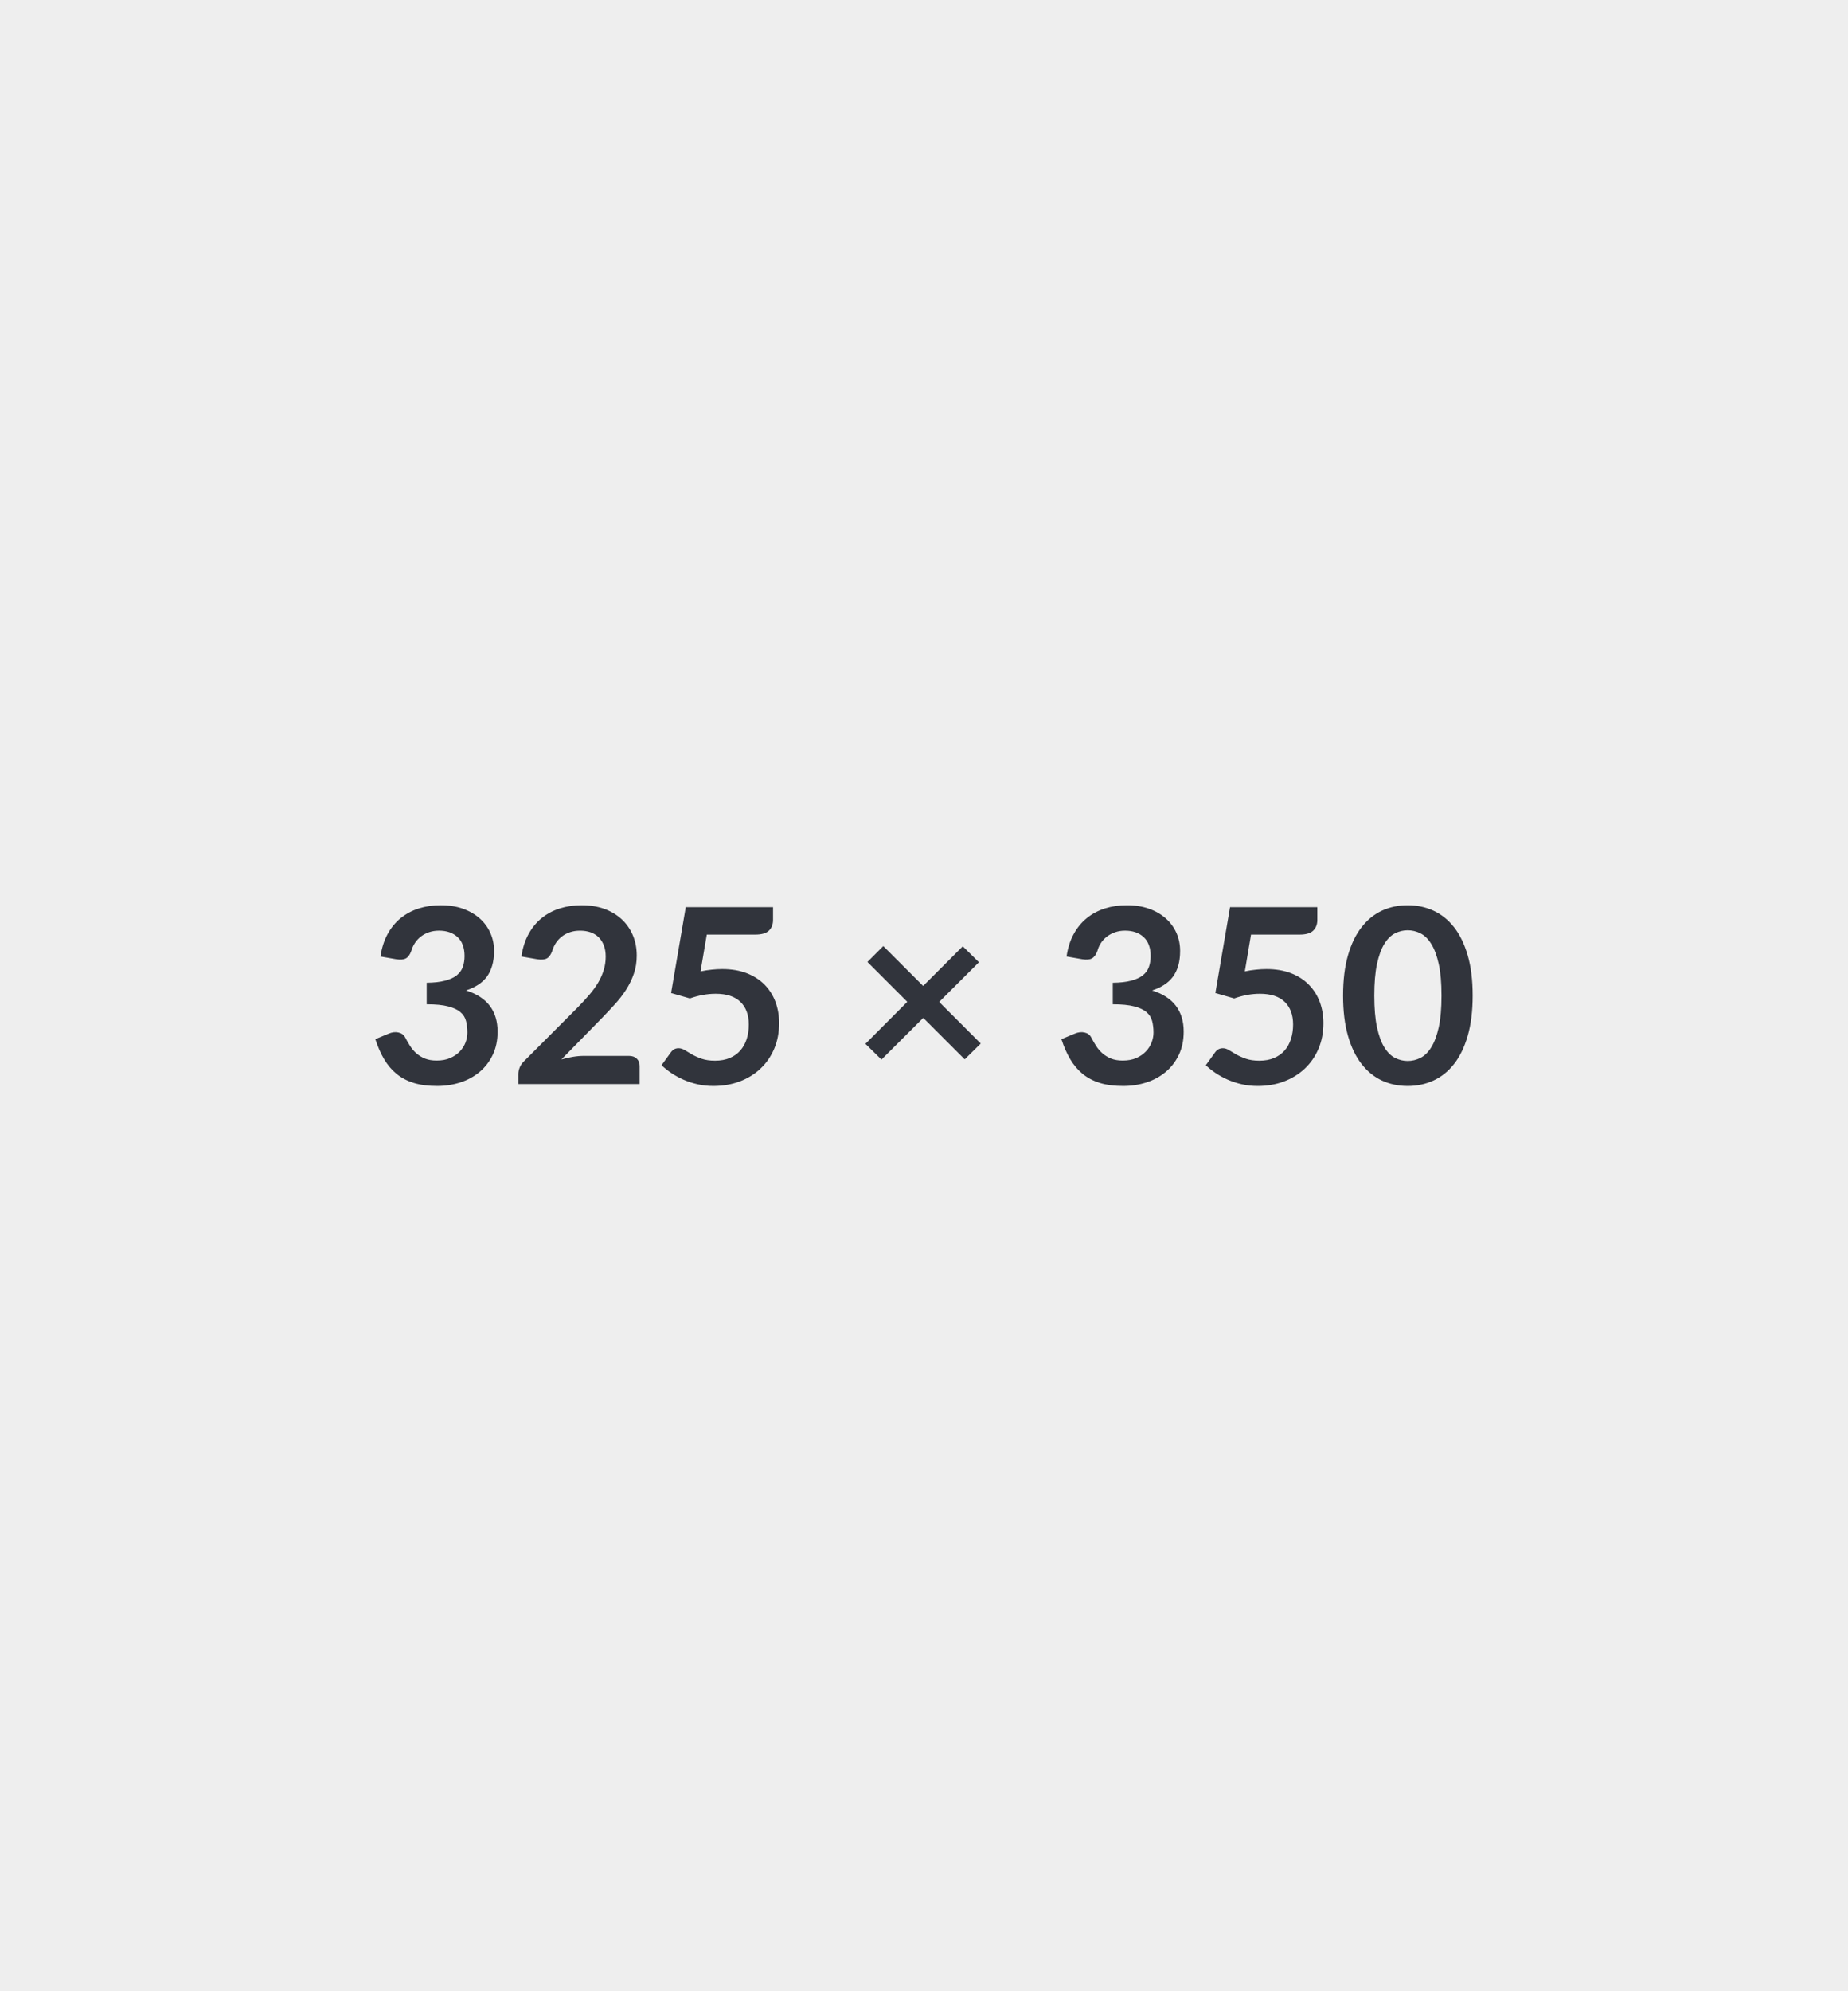 <?xml version="1.0" encoding="UTF-8"?>
<svg xmlns="http://www.w3.org/2000/svg" width="325" height="350" viewBox="0 0 325 350">
  <rect width="100%" height="100%" fill="#EEE"></rect>
  <path fill="#31343C" d="m69.71 168.615-2.8-.49q.33-2.24 1.25-3.93.92-1.69 2.31-2.81 1.39-1.13 3.18-1.7 1.8-.57 3.86-.57 2.15 0 3.88.61t2.96 1.7q1.23 1.08 1.88 2.55.66 1.46.66 3.16 0 1.48-.34 2.61-.33 1.13-.95 1.97-.63.83-1.55 1.41-.93.59-2.09.97 2.8.88 4.17 2.69 1.38 1.81 1.38 4.54 0 2.32-.86 4.1-.86 1.79-2.32 3-1.46 1.22-3.39 1.84-1.92.62-4.07.62-2.35 0-4.09-.53-1.74-.54-3.03-1.59-1.29-1.06-2.19-2.58-.91-1.53-1.55-3.53l2.34-.97q.93-.39 1.73-.2.81.18 1.18.87.38.75.85 1.48.46.73 1.1 1.3.65.57 1.52.93.87.35 2.07.35 1.36 0 2.37-.44t1.69-1.15q.67-.71 1.01-1.58.33-.87.33-1.75 0-1.12-.24-2.03-.23-.92-.99-1.56-.75-.65-2.16-1.01-1.4-.37-3.77-.37v-3.78q1.96-.02 3.25-.37 1.29-.34 2.05-.95.76-.62 1.06-1.48.3-.86.3-1.89 0-2.19-1.22-3.33-1.23-1.14-3.27-1.14-.94 0-1.74.27t-1.43.75q-.63.48-1.06 1.13-.43.64-.65 1.42-.36.99-.96 1.31-.59.32-1.66.15Zm32.94 16.98h7.97q.86 0 1.37.49.5.48.5 1.28v3.18H91.16v-1.76q0-.54.23-1.13.23-.59.72-1.07l9.44-9.46q1.18-1.2 2.12-2.3.93-1.09 1.56-2.17.62-1.07.95-2.18.34-1.11.34-2.33 0-1.12-.33-1.97-.32-.85-.91-1.43-.59-.58-1.42-.87-.83-.29-1.86-.29-.95 0-1.75.27-.81.27-1.43.75-.62.48-1.05 1.13-.43.64-.65 1.42-.37.99-.95 1.31-.58.32-1.67.15l-2.8-.49q.32-2.24 1.25-3.93.92-1.69 2.31-2.81 1.39-1.13 3.18-1.7 1.8-.57 3.86-.57 2.15 0 3.94.63 1.78.64 3.05 1.8 1.27 1.16 1.98 2.79.71 1.64.71 3.63 0 1.72-.51 3.19-.5 1.46-1.35 2.79-.85 1.33-1.99 2.58-1.14 1.25-2.39 2.54l-7.01 7.16q1.01-.3 2.01-.46 1-.17 1.91-.17Zm21.65-21.32-1.1 6.47q1.03-.22 1.98-.31.94-.1 1.83-.1 2.45 0 4.32.73t3.14 2.02q1.26 1.29 1.91 3.02.64 1.73.64 3.73 0 2.48-.87 4.52-.87 2.04-2.42 3.49-1.54 1.45-3.66 2.25-2.12.79-4.61.79-1.46 0-2.78-.3-1.31-.3-2.46-.8-1.15-.51-2.13-1.16-.97-.66-1.75-1.39l1.64-2.26q.51-.73 1.35-.73.54 0 1.1.34.56.35 1.28.76.72.41 1.69.75.98.34 2.36.34 1.46 0 2.58-.47t1.86-1.32q.74-.85 1.12-2.02.37-1.17.37-2.55 0-2.54-1.47-3.97-1.47-1.43-4.35-1.43-2.22 0-4.54.82l-3.31-.95 2.58-15.09h15.35v2.26q0 1.14-.71 1.85-.71.71-2.41.71h-8.53Zm48.18 19.15-2.82 2.78-7.29-7.29-7.35 7.33-2.82-2.77 7.36-7.38-7.01-7.01 2.79-2.79 7.01 7.01 6.97-6.97 2.84 2.8-6.99 6.98 7.31 7.31Zm17.89-14.81-2.8-.49q.32-2.24 1.25-3.93.92-1.69 2.31-2.81 1.39-1.13 3.18-1.7 1.8-.57 3.86-.57 2.15 0 3.88.61t2.96 1.7q1.22 1.08 1.88 2.55.65 1.46.65 3.16 0 1.48-.33 2.61t-.96 1.97q-.62.83-1.54 1.41-.93.59-2.09.97 2.8.88 4.17 2.69 1.38 1.81 1.38 4.54 0 2.32-.86 4.1-.86 1.79-2.32 3-1.47 1.22-3.39 1.84-1.92.62-4.07.62-2.35 0-4.09-.53-1.74-.54-3.03-1.59-1.29-1.06-2.19-2.58-.91-1.53-1.55-3.53l2.34-.97q.93-.39 1.73-.2.81.18 1.17.87.39.75.85 1.48.47.73 1.11 1.3.65.57 1.52.93.87.35 2.07.35 1.36 0 2.37-.44t1.68-1.15q.68-.71 1.01-1.58.34-.87.34-1.75 0-1.12-.24-2.03-.24-.92-.99-1.56-.75-.65-2.16-1.01-1.41-.37-3.77-.37v-3.78q1.95-.02 3.24-.37 1.29-.34 2.06-.95.76-.62 1.06-1.48.3-.86.3-1.89 0-2.19-1.22-3.33-1.23-1.14-3.27-1.14-.95 0-1.74.27-.8.27-1.43.75-.64.48-1.07 1.13-.43.64-.64 1.42-.37.99-.96 1.31-.59.32-1.66.15Zm29.64-4.34-1.09 6.47q1.03-.22 1.98-.31.94-.1 1.82-.1 2.45 0 4.33.73 1.87.73 3.13 2.02 1.27 1.29 1.92 3.02.64 1.73.64 3.73 0 2.48-.87 4.52-.87 2.04-2.42 3.49-1.55 1.45-3.66 2.25-2.12.79-4.61.79-1.47 0-2.78-.3-1.31-.3-2.46-.8-1.15-.51-2.13-1.16-.98-.66-1.75-1.39l1.63-2.26q.52-.73 1.36-.73.54 0 1.09.34.56.35 1.28.76.72.41 1.7.75t2.36.34q1.46 0 2.58-.47 1.11-.47 1.86-1.32.74-.85 1.11-2.02.38-1.17.38-2.55 0-2.54-1.47-3.97-1.48-1.43-4.36-1.43-2.21 0-4.53.82l-3.31-.95 2.58-15.09h15.35v2.26q0 1.14-.71 1.85-.71.71-2.41.71h-8.54Zm38.98 10.73q0 4.06-.87 7.06t-2.4 4.95q-1.54 1.96-3.64 2.92-2.09.95-4.52.95-2.43 0-4.51-.95-2.07-.96-3.6-2.92-1.53-1.95-2.39-4.95-.86-3-.86-7.06 0-4.09.86-7.08t2.39-4.94q1.53-1.96 3.6-2.92 2.08-.95 4.51-.95 2.43 0 4.52.95 2.1.96 3.64 2.92 1.53 1.95 2.4 4.94.87 2.99.87 7.08Zm-5.48 0q0-3.38-.49-5.59-.5-2.22-1.33-3.53-.82-1.31-1.9-1.84-1.07-.53-2.23-.53-1.14 0-2.21.53-1.06.53-1.88 1.84-.82 1.31-1.3 3.53-.48 2.21-.48 5.59 0 3.37.48 5.59.48 2.21 1.3 3.52.82 1.31 1.88 1.84 1.07.53 2.21.53 1.16 0 2.23-.53 1.08-.53 1.9-1.84.83-1.31 1.33-3.52.49-2.22.49-5.59Z"></path>
</svg>
